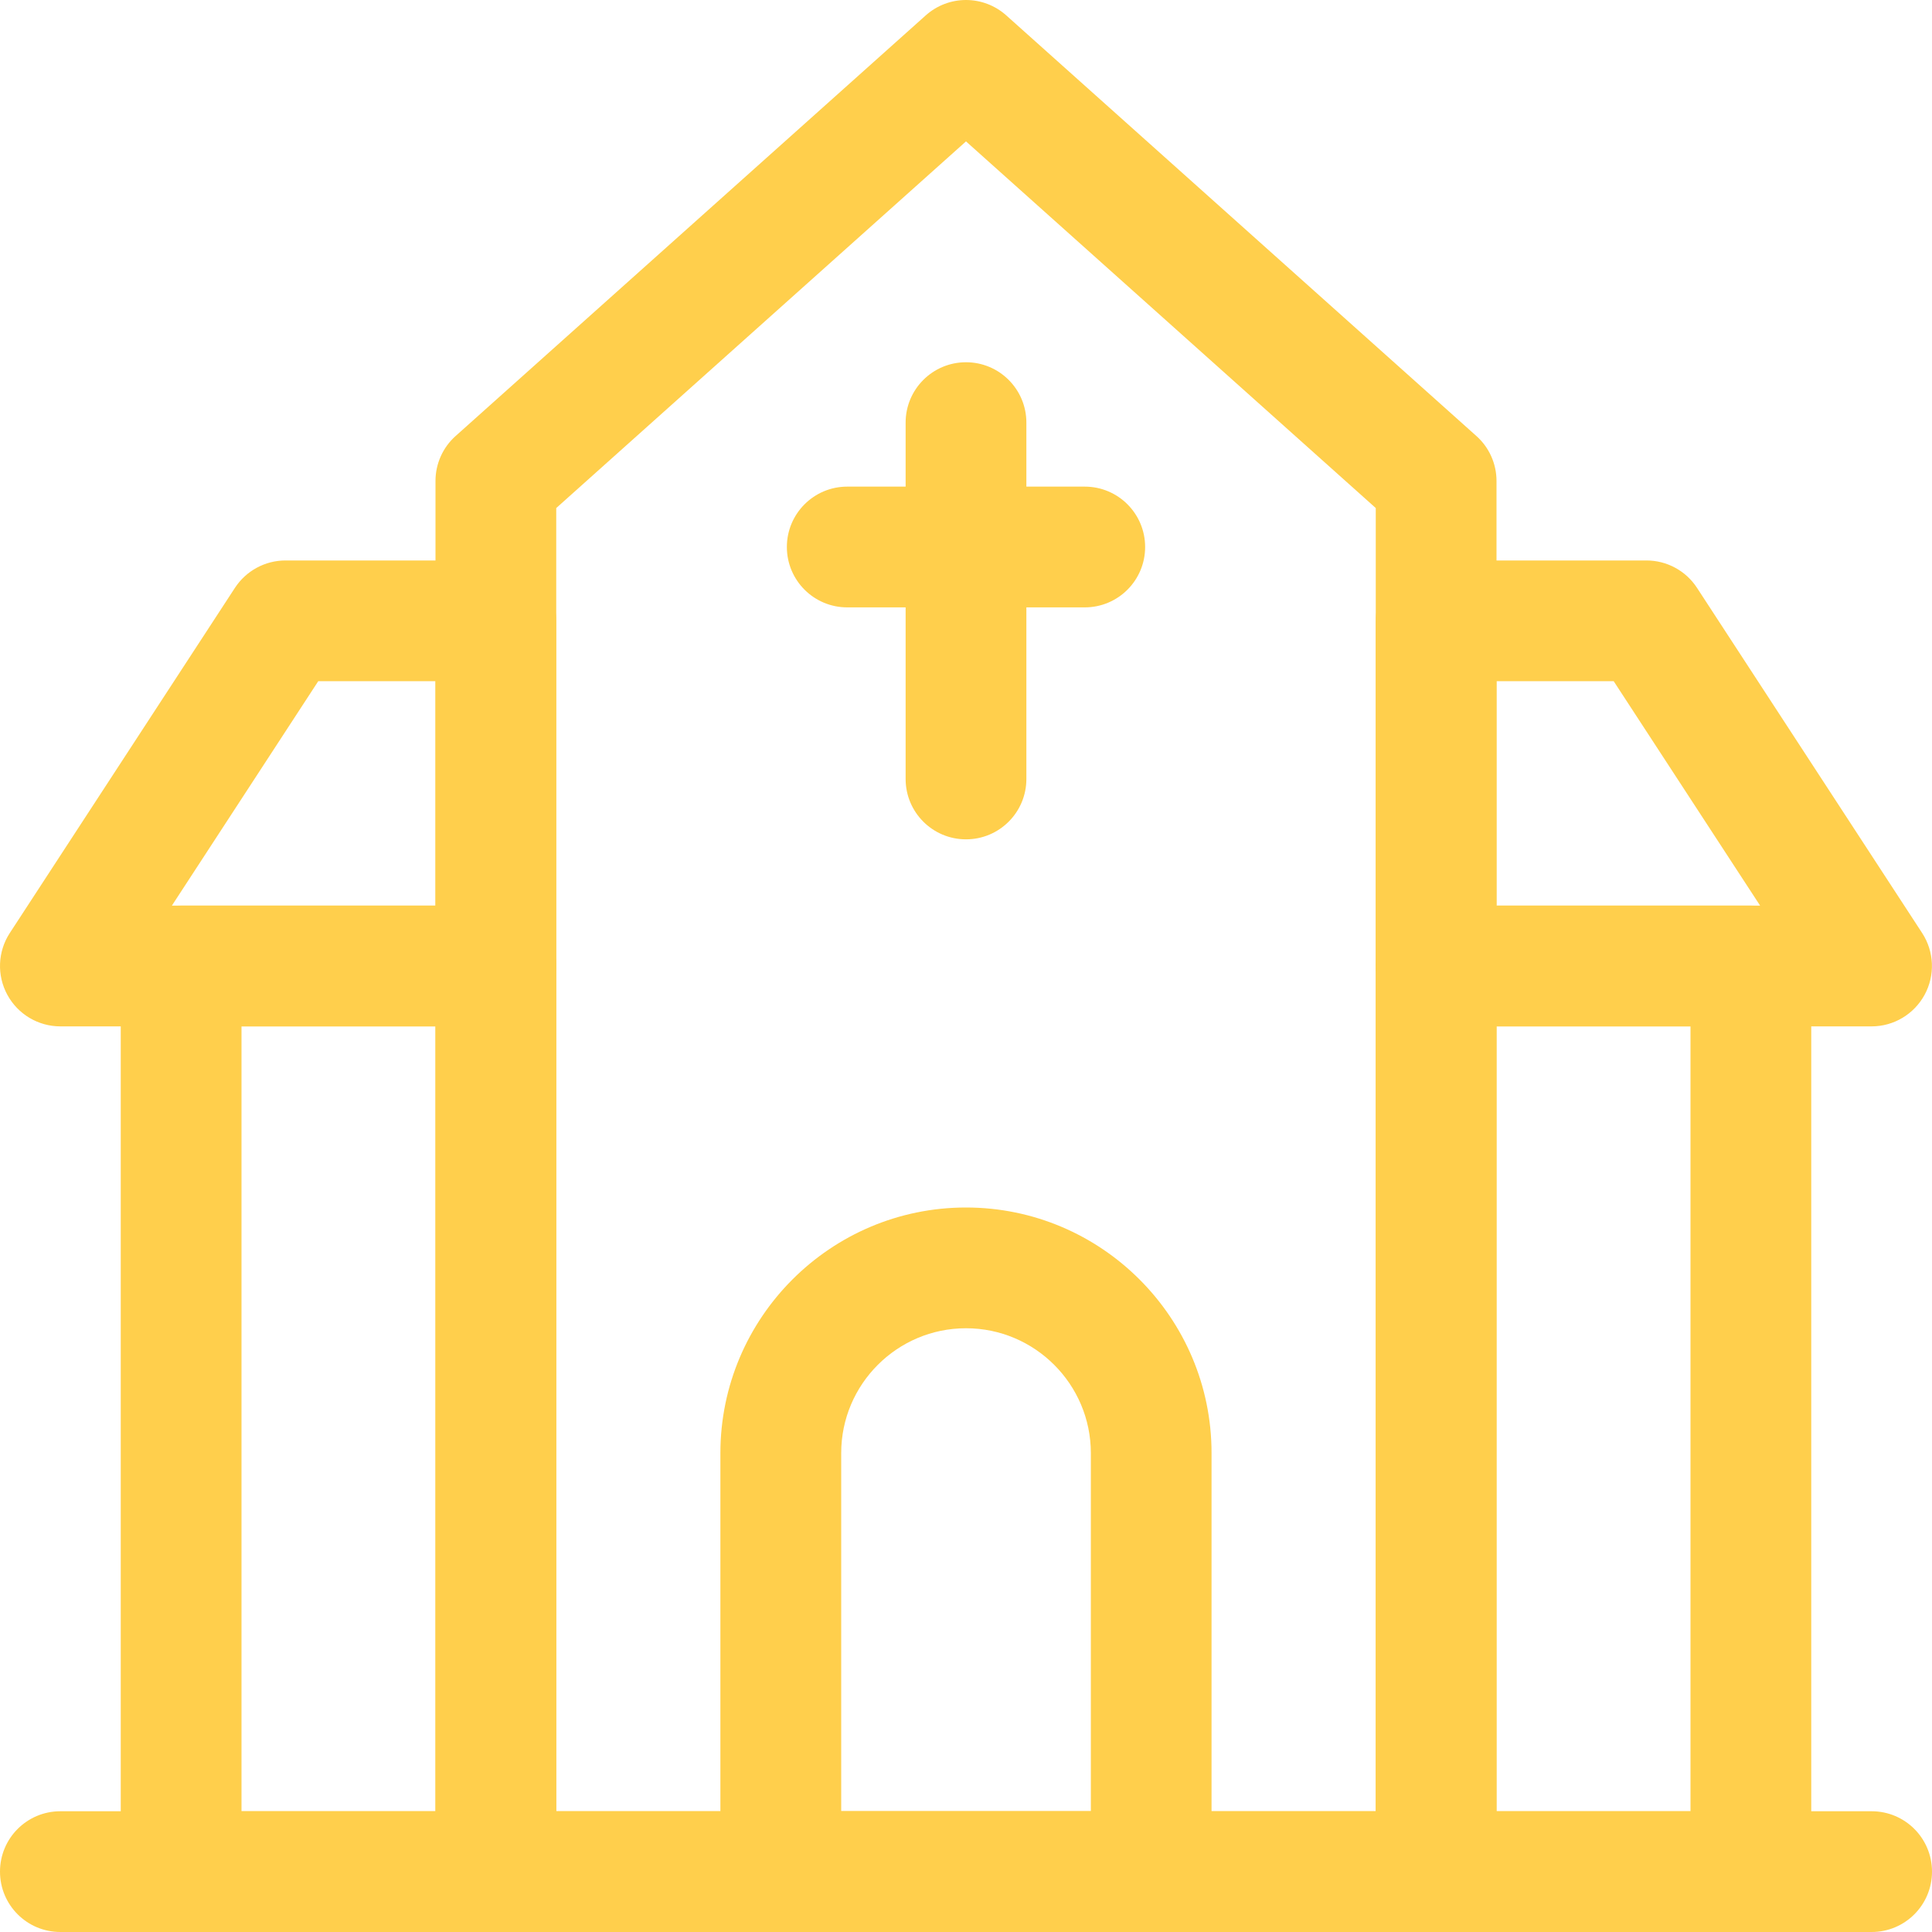 <svg height='100px' width='100px'  fill="#ffcf4c" xmlns="http://www.w3.org/2000/svg" xmlns:xlink="http://www.w3.org/1999/xlink" version="1.1" x="0px" y="0px" viewBox="0 0 32 32" style="enable-background:new 0 0 32 32;" xml:space="preserve"><g><g><path d="M8.213,32H3c-0.553,0-1-0.447-1-1V16c0-0.552,0.447-1,1-1h5.213c0.553,0,1,0.448,1,1v15    C9.213,31.553,8.766,32,8.213,32z M4,30h3.213V17H4V30z"></path></g><g><path d="M29,32h-5.213c-0.553,0-1-0.447-1-1V16c0-0.552,0.447-1,1-1H29c0.553,0,1,0.448,1,1v15    C30,31.553,29.553,32,29,32z M24.787,30H28V17h-3.213V30z"></path></g><g><path d="M23.787,32H8.213c-0.553,0-1-0.447-1-1V7.967c0-0.285,0.121-0.556,0.333-0.745    l7.787-6.967c0.381-0.34,0.953-0.34,1.334,0l7.787,6.967    c0.212,0.189,0.333,0.46,0.333,0.745V31C24.787,31.553,24.34,32,23.787,32z     M9.213,30h13.574V8.415L16,2.342L9.213,8.415V30z"></path></g><g><path d="M19.067,32h-6.135c-0.553,0-1-0.447-1-1v-6.933C11.933,21.824,13.757,20,16,20    s4.067,1.824,4.067,4.067V31C20.067,31.553,19.62,32,19.067,32z M13.933,30h4.135    v-5.933C18.067,22.928,17.14,22,16,22s-2.067,0.928-2.067,2.067V30z"></path></g><g><g><path d="M16,13.902c-0.553,0-1-0.448-1-1V7c0-0.552,0.447-1,1-1s1,0.448,1,1v5.902     C17,13.454,16.553,13.902,16,13.902z"></path></g><g><path d="M17.967,10.06h-3.934c-0.553,0-1-0.448-1-1s0.447-1,1-1h3.934c0.553,0,1,0.448,1,1     S18.52,10.06,17.967,10.06z"></path></g></g><g><g><path d="M31,17h-7.213c-0.553,0-1-0.448-1-1v-5.717c0-0.552,0.447-1,1-1h3.483     c0.338,0,0.653,0.17,0.838,0.454l3.729,5.717     c0.2,0.308,0.216,0.7,0.041,1.022S31.367,17,31,17z M24.787,15h4.366     l-2.425-3.717h-1.941V15z"></path></g><g><path d="M8.213,17H1c-0.367,0-0.704-0.201-0.879-0.524s-0.159-0.715,0.041-1.022     l3.729-5.717c0.185-0.283,0.5-0.454,0.838-0.454h3.483c0.553,0,1,0.448,1,1V16     C9.213,16.552,8.766,17,8.213,17z M2.847,15h4.366v-3.717H5.271L2.847,15z"></path></g></g><g><path d="M31,32H1c-0.553,0-1-0.447-1-1s0.447-1,1-1h30c0.553,0,1,0.447,1,1S31.553,32,31,32z"></path></g></g></svg>